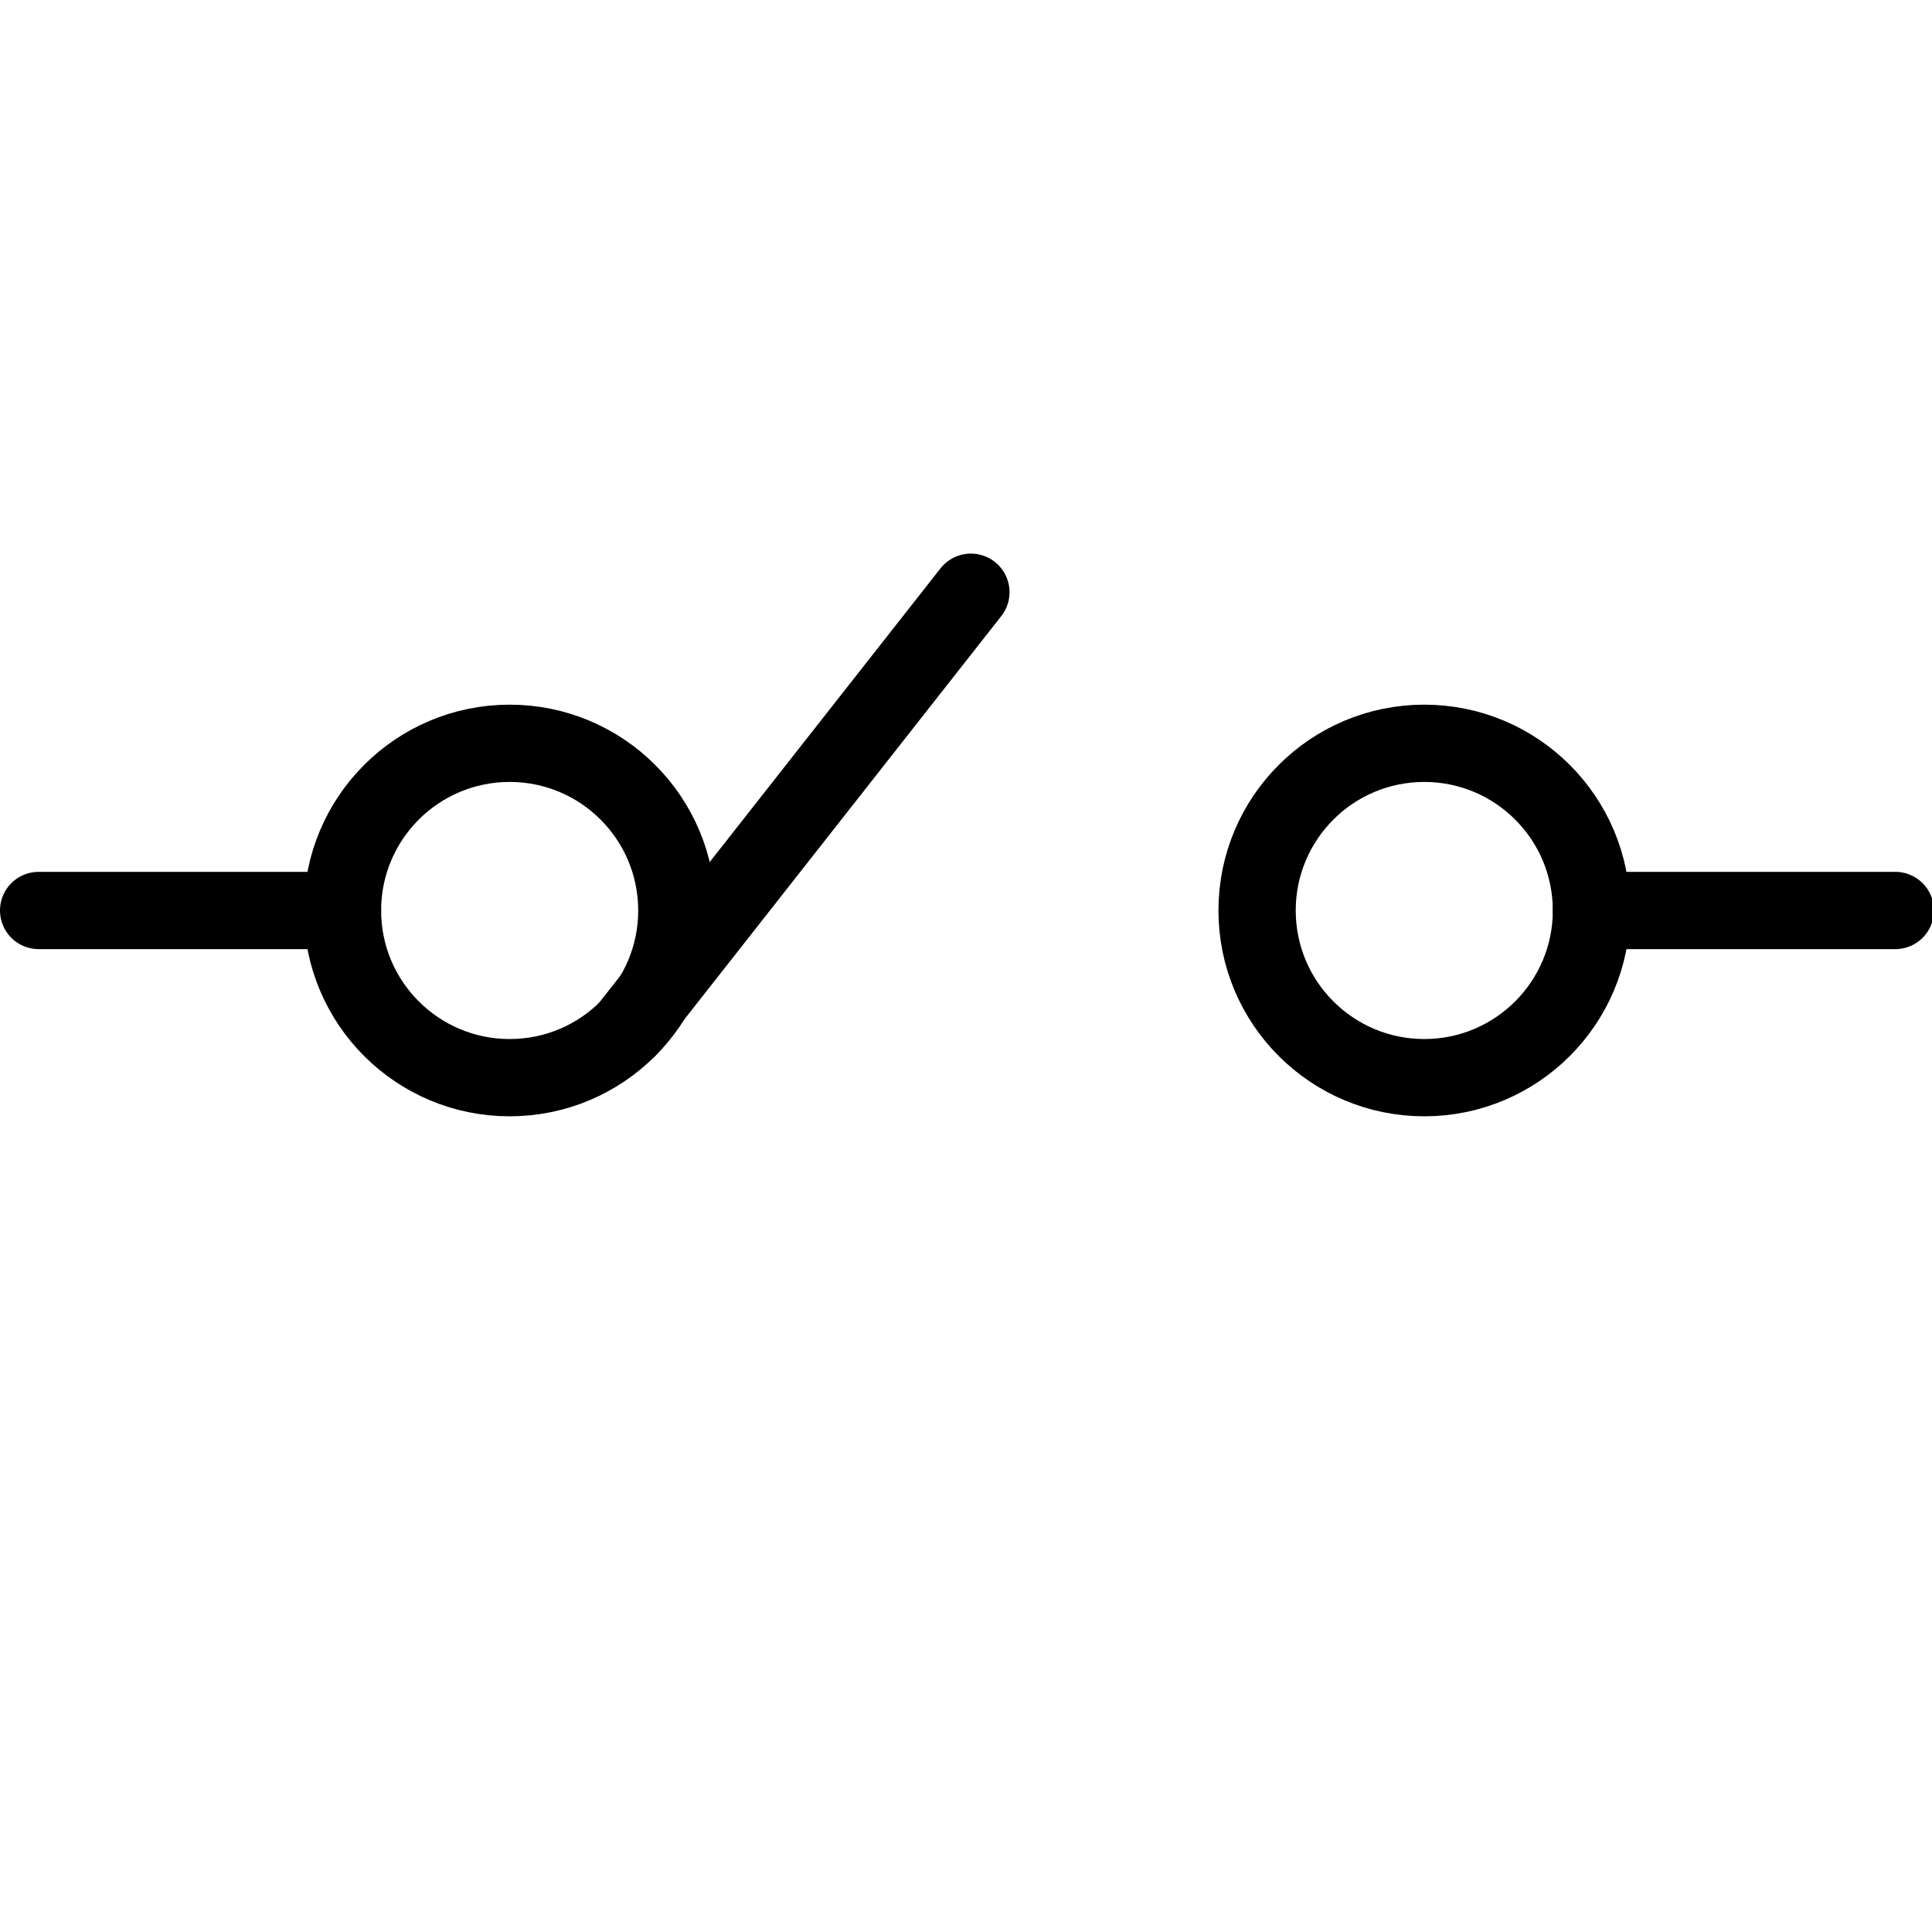 <svg xmlns="http://www.w3.org/2000/svg" xmlns:xlink="http://www.w3.org/1999/xlink" id="Capa_1" x="0px" y="0px" viewBox="0 0 150 150" style="enable-background:new 0 0 150 150;" xml:space="preserve"><style type="text/css">	.st0{fill:none;stroke:#000000;stroke-width:6;stroke-linecap:round;stroke-linejoin:round;stroke-miterlimit:10;}	.st1{fill:#FFFFFF;stroke:#000000;stroke-width:6;stroke-linecap:round;stroke-linejoin:round;stroke-miterlimit:10;}</style><line class="st0" x1="3" y1="70.69" x2="26.59" y2="70.69"></line><circle class="st0" cx="39.57" cy="70.69" r="12.98"></circle><line class="st1" x1="147.15" y1="70.69" x2="123.56" y2="70.69"></line><circle class="st0" cx="110.58" cy="70.69" r="12.98"></circle><line class="st1" x1="48.81" y1="79.79" x2="75.38" y2="45.98"></line></svg>